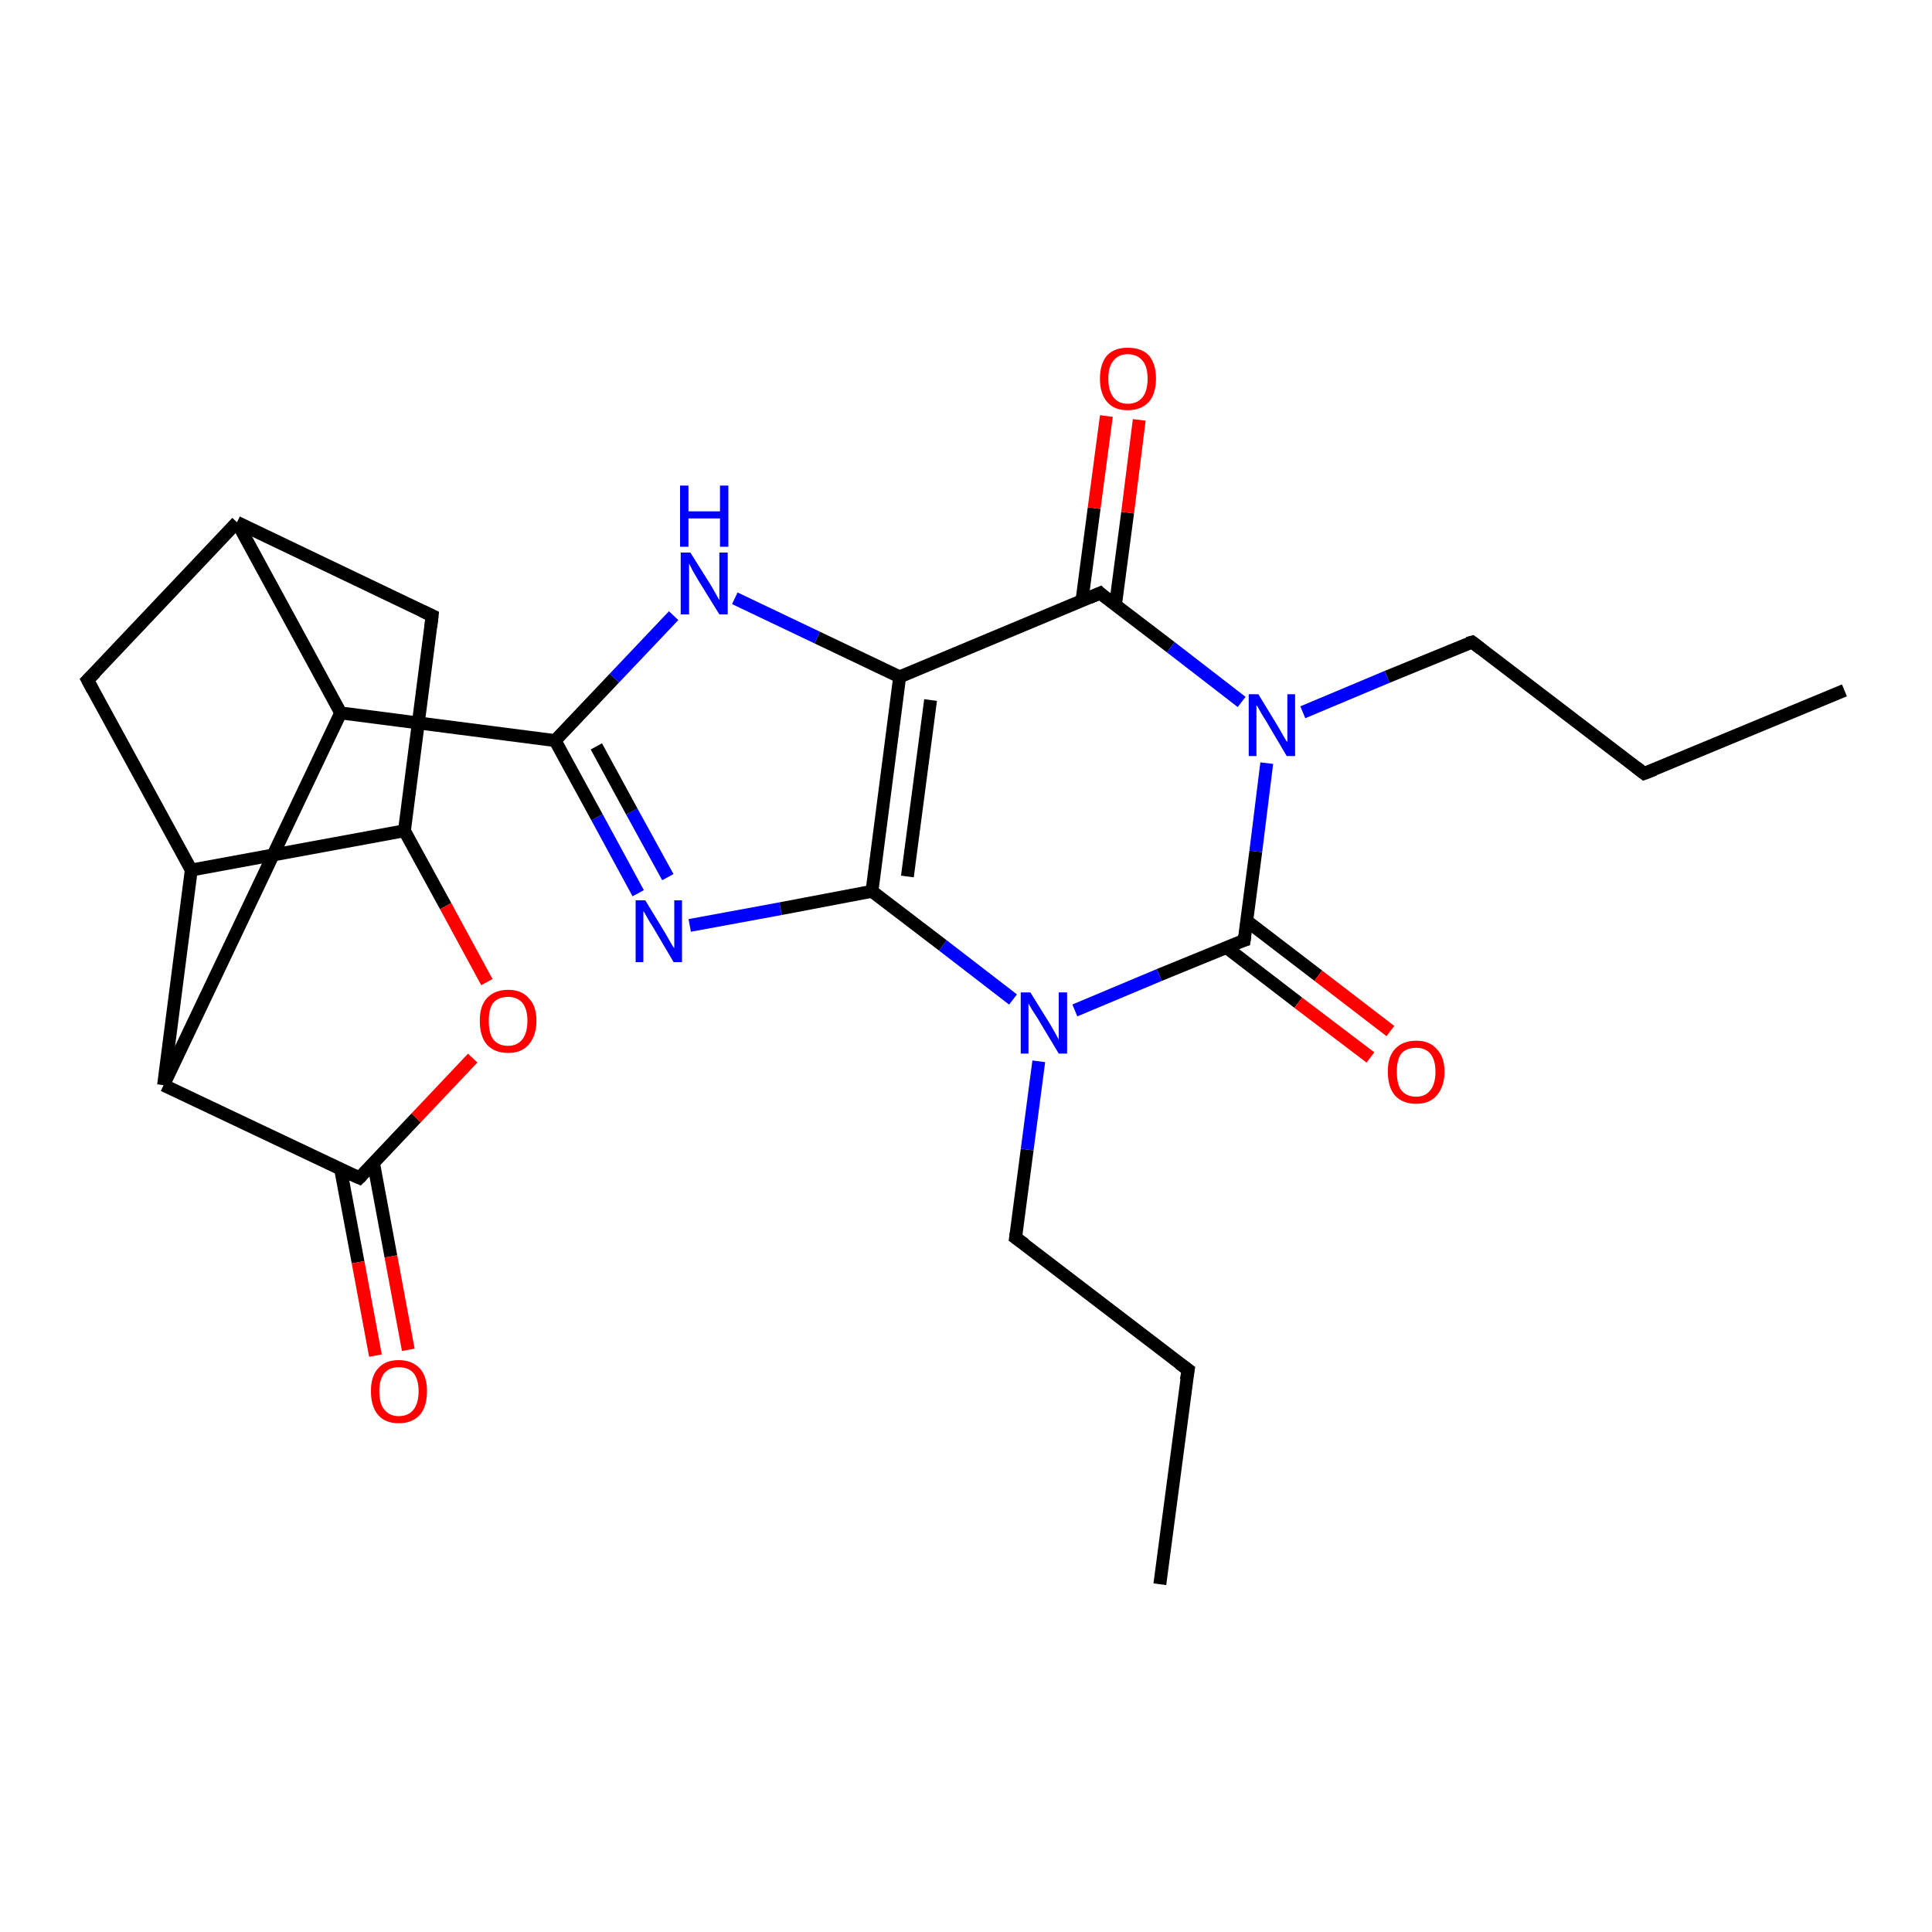 <?xml version='1.0' encoding='iso-8859-1'?>
<svg version='1.1' baseProfile='full'
              xmlns='http://www.w3.org/2000/svg'
                      xmlns:rdkit='http://www.rdkit.org/xml'
                      xmlns:xlink='http://www.w3.org/1999/xlink'
                  xml:space='preserve'
width='300px' height='300px' viewBox='0 0 300 300'>
<!-- END OF HEADER -->
<rect style='opacity:1.0;fill:#FFFFFF;stroke:none' width='300.0' height='300.0' x='0.0' y='0.0'> </rect>
<path class='bond-0 atom-0 atom-1' d='M 180.1,246.0 L 184.5,212.7' style='fill:none;fill-rule:evenodd;stroke:#000000;stroke-width:2.0px;stroke-linecap:butt;stroke-linejoin:miter;stroke-opacity:1' />
<path class='bond-1 atom-1 atom-2' d='M 184.5,212.7 L 157.7,192.2' style='fill:none;fill-rule:evenodd;stroke:#000000;stroke-width:2.0px;stroke-linecap:butt;stroke-linejoin:miter;stroke-opacity:1' />
<path class='bond-2 atom-2 atom-3' d='M 157.7,192.2 L 159.5,178.5' style='fill:none;fill-rule:evenodd;stroke:#000000;stroke-width:2.0px;stroke-linecap:butt;stroke-linejoin:miter;stroke-opacity:1' />
<path class='bond-2 atom-2 atom-3' d='M 159.5,178.5 L 161.3,164.8' style='fill:none;fill-rule:evenodd;stroke:#0000FF;stroke-width:2.0px;stroke-linecap:butt;stroke-linejoin:miter;stroke-opacity:1' />
<path class='bond-3 atom-3 atom-4' d='M 157.3,155.2 L 146.4,146.8' style='fill:none;fill-rule:evenodd;stroke:#0000FF;stroke-width:2.0px;stroke-linecap:butt;stroke-linejoin:miter;stroke-opacity:1' />
<path class='bond-3 atom-3 atom-4' d='M 146.4,146.8 L 135.4,138.4' style='fill:none;fill-rule:evenodd;stroke:#000000;stroke-width:2.0px;stroke-linecap:butt;stroke-linejoin:miter;stroke-opacity:1' />
<path class='bond-4 atom-4 atom-5' d='M 135.4,138.4 L 121.2,141.1' style='fill:none;fill-rule:evenodd;stroke:#000000;stroke-width:2.0px;stroke-linecap:butt;stroke-linejoin:miter;stroke-opacity:1' />
<path class='bond-4 atom-4 atom-5' d='M 121.2,141.1 L 107.1,143.7' style='fill:none;fill-rule:evenodd;stroke:#0000FF;stroke-width:2.0px;stroke-linecap:butt;stroke-linejoin:miter;stroke-opacity:1' />
<path class='bond-5 atom-5 atom-6' d='M 99.1,138.7 L 92.7,126.9' style='fill:none;fill-rule:evenodd;stroke:#0000FF;stroke-width:2.0px;stroke-linecap:butt;stroke-linejoin:miter;stroke-opacity:1' />
<path class='bond-5 atom-5 atom-6' d='M 92.7,126.9 L 86.2,115.0' style='fill:none;fill-rule:evenodd;stroke:#000000;stroke-width:2.0px;stroke-linecap:butt;stroke-linejoin:miter;stroke-opacity:1' />
<path class='bond-5 atom-5 atom-6' d='M 103.7,136.2 L 98.1,126.0' style='fill:none;fill-rule:evenodd;stroke:#0000FF;stroke-width:2.0px;stroke-linecap:butt;stroke-linejoin:miter;stroke-opacity:1' />
<path class='bond-5 atom-5 atom-6' d='M 98.1,126.0 L 92.6,115.9' style='fill:none;fill-rule:evenodd;stroke:#000000;stroke-width:2.0px;stroke-linecap:butt;stroke-linejoin:miter;stroke-opacity:1' />
<path class='bond-6 atom-6 atom-7' d='M 86.2,115.0 L 95.4,105.3' style='fill:none;fill-rule:evenodd;stroke:#000000;stroke-width:2.0px;stroke-linecap:butt;stroke-linejoin:miter;stroke-opacity:1' />
<path class='bond-6 atom-6 atom-7' d='M 95.4,105.3 L 104.6,95.6' style='fill:none;fill-rule:evenodd;stroke:#0000FF;stroke-width:2.0px;stroke-linecap:butt;stroke-linejoin:miter;stroke-opacity:1' />
<path class='bond-7 atom-7 atom-8' d='M 114.1,92.9 L 126.9,99.0' style='fill:none;fill-rule:evenodd;stroke:#0000FF;stroke-width:2.0px;stroke-linecap:butt;stroke-linejoin:miter;stroke-opacity:1' />
<path class='bond-7 atom-7 atom-8' d='M 126.9,99.0 L 139.7,105.1' style='fill:none;fill-rule:evenodd;stroke:#000000;stroke-width:2.0px;stroke-linecap:butt;stroke-linejoin:miter;stroke-opacity:1' />
<path class='bond-8 atom-8 atom-9' d='M 139.7,105.1 L 170.8,92.1' style='fill:none;fill-rule:evenodd;stroke:#000000;stroke-width:2.0px;stroke-linecap:butt;stroke-linejoin:miter;stroke-opacity:1' />
<path class='bond-9 atom-9 atom-10' d='M 173.2,94.0 L 175.1,79.6' style='fill:none;fill-rule:evenodd;stroke:#000000;stroke-width:2.0px;stroke-linecap:butt;stroke-linejoin:miter;stroke-opacity:1' />
<path class='bond-9 atom-9 atom-10' d='M 175.1,79.6 L 176.9,65.2' style='fill:none;fill-rule:evenodd;stroke:#FF0000;stroke-width:2.0px;stroke-linecap:butt;stroke-linejoin:miter;stroke-opacity:1' />
<path class='bond-9 atom-9 atom-10' d='M 168.0,93.3 L 169.9,78.9' style='fill:none;fill-rule:evenodd;stroke:#000000;stroke-width:2.0px;stroke-linecap:butt;stroke-linejoin:miter;stroke-opacity:1' />
<path class='bond-9 atom-9 atom-10' d='M 169.9,78.9 L 171.8,64.6' style='fill:none;fill-rule:evenodd;stroke:#FF0000;stroke-width:2.0px;stroke-linecap:butt;stroke-linejoin:miter;stroke-opacity:1' />
<path class='bond-10 atom-9 atom-11' d='M 170.8,92.1 L 181.8,100.5' style='fill:none;fill-rule:evenodd;stroke:#000000;stroke-width:2.0px;stroke-linecap:butt;stroke-linejoin:miter;stroke-opacity:1' />
<path class='bond-10 atom-9 atom-11' d='M 181.8,100.5 L 192.8,109.0' style='fill:none;fill-rule:evenodd;stroke:#0000FF;stroke-width:2.0px;stroke-linecap:butt;stroke-linejoin:miter;stroke-opacity:1' />
<path class='bond-11 atom-11 atom-12' d='M 202.3,110.6 L 215.4,105.1' style='fill:none;fill-rule:evenodd;stroke:#0000FF;stroke-width:2.0px;stroke-linecap:butt;stroke-linejoin:miter;stroke-opacity:1' />
<path class='bond-11 atom-11 atom-12' d='M 215.4,105.1 L 228.6,99.7' style='fill:none;fill-rule:evenodd;stroke:#000000;stroke-width:2.0px;stroke-linecap:butt;stroke-linejoin:miter;stroke-opacity:1' />
<path class='bond-12 atom-12 atom-13' d='M 228.6,99.7 L 255.3,120.1' style='fill:none;fill-rule:evenodd;stroke:#000000;stroke-width:2.0px;stroke-linecap:butt;stroke-linejoin:miter;stroke-opacity:1' />
<path class='bond-13 atom-13 atom-14' d='M 255.3,120.1 L 286.4,107.2' style='fill:none;fill-rule:evenodd;stroke:#000000;stroke-width:2.0px;stroke-linecap:butt;stroke-linejoin:miter;stroke-opacity:1' />
<path class='bond-14 atom-11 atom-15' d='M 196.7,118.5 L 195.0,132.2' style='fill:none;fill-rule:evenodd;stroke:#0000FF;stroke-width:2.0px;stroke-linecap:butt;stroke-linejoin:miter;stroke-opacity:1' />
<path class='bond-14 atom-11 atom-15' d='M 195.0,132.2 L 193.2,146.0' style='fill:none;fill-rule:evenodd;stroke:#000000;stroke-width:2.0px;stroke-linecap:butt;stroke-linejoin:miter;stroke-opacity:1' />
<path class='bond-15 atom-15 atom-16' d='M 190.4,147.1 L 201.6,155.7' style='fill:none;fill-rule:evenodd;stroke:#000000;stroke-width:2.0px;stroke-linecap:butt;stroke-linejoin:miter;stroke-opacity:1' />
<path class='bond-15 atom-15 atom-16' d='M 201.6,155.7 L 212.8,164.2' style='fill:none;fill-rule:evenodd;stroke:#FF0000;stroke-width:2.0px;stroke-linecap:butt;stroke-linejoin:miter;stroke-opacity:1' />
<path class='bond-15 atom-15 atom-16' d='M 193.6,143.0 L 204.7,151.5' style='fill:none;fill-rule:evenodd;stroke:#000000;stroke-width:2.0px;stroke-linecap:butt;stroke-linejoin:miter;stroke-opacity:1' />
<path class='bond-15 atom-15 atom-16' d='M 204.7,151.5 L 215.9,160.1' style='fill:none;fill-rule:evenodd;stroke:#FF0000;stroke-width:2.0px;stroke-linecap:butt;stroke-linejoin:miter;stroke-opacity:1' />
<path class='bond-16 atom-6 atom-17' d='M 86.2,115.0 L 52.9,110.7' style='fill:none;fill-rule:evenodd;stroke:#000000;stroke-width:2.0px;stroke-linecap:butt;stroke-linejoin:miter;stroke-opacity:1' />
<path class='bond-17 atom-17 atom-18' d='M 52.9,110.7 L 36.8,81.1' style='fill:none;fill-rule:evenodd;stroke:#000000;stroke-width:2.0px;stroke-linecap:butt;stroke-linejoin:miter;stroke-opacity:1' />
<path class='bond-18 atom-18 atom-19' d='M 36.8,81.1 L 67.1,95.6' style='fill:none;fill-rule:evenodd;stroke:#000000;stroke-width:2.0px;stroke-linecap:butt;stroke-linejoin:miter;stroke-opacity:1' />
<path class='bond-19 atom-19 atom-20' d='M 67.1,95.6 L 62.8,129.0' style='fill:none;fill-rule:evenodd;stroke:#000000;stroke-width:2.0px;stroke-linecap:butt;stroke-linejoin:miter;stroke-opacity:1' />
<path class='bond-20 atom-20 atom-21' d='M 62.8,129.0 L 69.2,140.7' style='fill:none;fill-rule:evenodd;stroke:#000000;stroke-width:2.0px;stroke-linecap:butt;stroke-linejoin:miter;stroke-opacity:1' />
<path class='bond-20 atom-20 atom-21' d='M 69.2,140.7 L 75.6,152.5' style='fill:none;fill-rule:evenodd;stroke:#FF0000;stroke-width:2.0px;stroke-linecap:butt;stroke-linejoin:miter;stroke-opacity:1' />
<path class='bond-21 atom-21 atom-22' d='M 73.4,164.3 L 64.6,173.6' style='fill:none;fill-rule:evenodd;stroke:#FF0000;stroke-width:2.0px;stroke-linecap:butt;stroke-linejoin:miter;stroke-opacity:1' />
<path class='bond-21 atom-21 atom-22' d='M 64.6,173.6 L 55.8,182.9' style='fill:none;fill-rule:evenodd;stroke:#000000;stroke-width:2.0px;stroke-linecap:butt;stroke-linejoin:miter;stroke-opacity:1' />
<path class='bond-22 atom-22 atom-23' d='M 52.9,181.6 L 55.6,196.0' style='fill:none;fill-rule:evenodd;stroke:#000000;stroke-width:2.0px;stroke-linecap:butt;stroke-linejoin:miter;stroke-opacity:1' />
<path class='bond-22 atom-22 atom-23' d='M 55.6,196.0 L 58.3,210.5' style='fill:none;fill-rule:evenodd;stroke:#FF0000;stroke-width:2.0px;stroke-linecap:butt;stroke-linejoin:miter;stroke-opacity:1' />
<path class='bond-22 atom-22 atom-23' d='M 58.0,180.6 L 60.7,195.1' style='fill:none;fill-rule:evenodd;stroke:#000000;stroke-width:2.0px;stroke-linecap:butt;stroke-linejoin:miter;stroke-opacity:1' />
<path class='bond-22 atom-22 atom-23' d='M 60.7,195.1 L 63.4,209.6' style='fill:none;fill-rule:evenodd;stroke:#FF0000;stroke-width:2.0px;stroke-linecap:butt;stroke-linejoin:miter;stroke-opacity:1' />
<path class='bond-23 atom-22 atom-24' d='M 55.8,182.9 L 25.4,168.5' style='fill:none;fill-rule:evenodd;stroke:#000000;stroke-width:2.0px;stroke-linecap:butt;stroke-linejoin:miter;stroke-opacity:1' />
<path class='bond-24 atom-24 atom-25' d='M 25.4,168.5 L 29.7,135.1' style='fill:none;fill-rule:evenodd;stroke:#000000;stroke-width:2.0px;stroke-linecap:butt;stroke-linejoin:miter;stroke-opacity:1' />
<path class='bond-25 atom-25 atom-26' d='M 29.7,135.1 L 13.6,105.6' style='fill:none;fill-rule:evenodd;stroke:#000000;stroke-width:2.0px;stroke-linecap:butt;stroke-linejoin:miter;stroke-opacity:1' />
<path class='bond-26 atom-15 atom-3' d='M 193.2,146.0 L 180.0,151.4' style='fill:none;fill-rule:evenodd;stroke:#000000;stroke-width:2.0px;stroke-linecap:butt;stroke-linejoin:miter;stroke-opacity:1' />
<path class='bond-26 atom-15 atom-3' d='M 180.0,151.4 L 166.9,156.9' style='fill:none;fill-rule:evenodd;stroke:#0000FF;stroke-width:2.0px;stroke-linecap:butt;stroke-linejoin:miter;stroke-opacity:1' />
<path class='bond-27 atom-24 atom-17' d='M 25.4,168.5 L 52.9,110.7' style='fill:none;fill-rule:evenodd;stroke:#000000;stroke-width:2.0px;stroke-linecap:butt;stroke-linejoin:miter;stroke-opacity:1' />
<path class='bond-28 atom-8 atom-4' d='M 139.7,105.1 L 135.4,138.4' style='fill:none;fill-rule:evenodd;stroke:#000000;stroke-width:2.0px;stroke-linecap:butt;stroke-linejoin:miter;stroke-opacity:1' />
<path class='bond-28 atom-8 atom-4' d='M 144.5,108.7 L 140.9,136.1' style='fill:none;fill-rule:evenodd;stroke:#000000;stroke-width:2.0px;stroke-linecap:butt;stroke-linejoin:miter;stroke-opacity:1' />
<path class='bond-29 atom-26 atom-18' d='M 13.6,105.6 L 36.8,81.1' style='fill:none;fill-rule:evenodd;stroke:#000000;stroke-width:2.0px;stroke-linecap:butt;stroke-linejoin:miter;stroke-opacity:1' />
<path class='bond-30 atom-25 atom-20' d='M 29.7,135.1 L 62.8,129.0' style='fill:none;fill-rule:evenodd;stroke:#000000;stroke-width:2.0px;stroke-linecap:butt;stroke-linejoin:miter;stroke-opacity:1' />
<path d='M 184.2,214.3 L 184.5,212.7 L 183.1,211.7' style='fill:none;stroke:#000000;stroke-width:2.0px;stroke-linecap:butt;stroke-linejoin:miter;stroke-opacity:1;' />
<path d='M 159.1,193.2 L 157.7,192.2 L 157.8,191.5' style='fill:none;stroke:#000000;stroke-width:2.0px;stroke-linecap:butt;stroke-linejoin:miter;stroke-opacity:1;' />
<path d='M 169.2,92.8 L 170.8,92.1 L 171.3,92.6' style='fill:none;stroke:#000000;stroke-width:2.0px;stroke-linecap:butt;stroke-linejoin:miter;stroke-opacity:1;' />
<path d='M 227.9,99.9 L 228.6,99.7 L 229.9,100.7' style='fill:none;stroke:#000000;stroke-width:2.0px;stroke-linecap:butt;stroke-linejoin:miter;stroke-opacity:1;' />
<path d='M 254.0,119.1 L 255.3,120.1 L 256.9,119.5' style='fill:none;stroke:#000000;stroke-width:2.0px;stroke-linecap:butt;stroke-linejoin:miter;stroke-opacity:1;' />
<path d='M 193.3,145.3 L 193.2,146.0 L 192.5,146.2' style='fill:none;stroke:#000000;stroke-width:2.0px;stroke-linecap:butt;stroke-linejoin:miter;stroke-opacity:1;' />
<path d='M 65.6,94.9 L 67.1,95.6 L 66.9,97.3' style='fill:none;stroke:#000000;stroke-width:2.0px;stroke-linecap:butt;stroke-linejoin:miter;stroke-opacity:1;' />
<path d='M 56.2,182.5 L 55.8,182.9 L 54.2,182.2' style='fill:none;stroke:#000000;stroke-width:2.0px;stroke-linecap:butt;stroke-linejoin:miter;stroke-opacity:1;' />
<path d='M 14.4,107.1 L 13.6,105.6 L 14.8,104.4' style='fill:none;stroke:#000000;stroke-width:2.0px;stroke-linecap:butt;stroke-linejoin:miter;stroke-opacity:1;' />
<path class='atom-3' d='M 160.0 154.1
L 163.1 159.1
Q 163.4 159.6, 163.9 160.5
Q 164.4 161.4, 164.4 161.5
L 164.4 154.1
L 165.7 154.1
L 165.7 163.6
L 164.4 163.6
L 161.1 158.1
Q 160.7 157.5, 160.2 156.7
Q 159.8 156.0, 159.7 155.8
L 159.7 163.6
L 158.5 163.6
L 158.5 154.1
L 160.0 154.1
' fill='#0000FF'/>
<path class='atom-5' d='M 100.2 139.8
L 103.3 144.9
Q 103.6 145.4, 104.1 146.3
Q 104.6 147.2, 104.7 147.2
L 104.7 139.8
L 105.9 139.8
L 105.9 149.4
L 104.6 149.4
L 101.3 143.8
Q 100.9 143.2, 100.5 142.5
Q 100.1 141.7, 99.9 141.5
L 99.9 149.4
L 98.7 149.4
L 98.7 139.8
L 100.2 139.8
' fill='#0000FF'/>
<path class='atom-7' d='M 107.2 85.8
L 110.4 90.9
Q 110.7 91.4, 111.2 92.3
Q 111.7 93.2, 111.7 93.2
L 111.7 85.8
L 113.0 85.8
L 113.0 95.4
L 111.7 95.4
L 108.3 89.9
Q 107.9 89.2, 107.5 88.5
Q 107.1 87.7, 107.0 87.5
L 107.0 95.4
L 105.7 95.4
L 105.7 85.8
L 107.2 85.8
' fill='#0000FF'/>
<path class='atom-7' d='M 105.6 75.4
L 106.9 75.4
L 106.9 79.4
L 111.8 79.4
L 111.8 75.4
L 113.1 75.4
L 113.1 84.9
L 111.8 84.9
L 111.8 80.5
L 106.9 80.5
L 106.9 84.9
L 105.6 84.9
L 105.6 75.4
' fill='#0000FF'/>
<path class='atom-10' d='M 170.8 58.8
Q 170.8 56.5, 171.9 55.2
Q 173.0 54.0, 175.1 54.0
Q 177.3 54.0, 178.4 55.2
Q 179.5 56.5, 179.5 58.8
Q 179.5 61.1, 178.4 62.4
Q 177.2 63.7, 175.1 63.7
Q 173.0 63.7, 171.9 62.4
Q 170.8 61.1, 170.8 58.8
M 175.1 62.7
Q 176.6 62.7, 177.4 61.7
Q 178.2 60.7, 178.2 58.8
Q 178.2 56.9, 177.4 56.0
Q 176.6 55.0, 175.1 55.0
Q 173.7 55.0, 172.9 56.0
Q 172.1 56.9, 172.1 58.8
Q 172.1 60.7, 172.9 61.7
Q 173.7 62.7, 175.1 62.7
' fill='#FF0000'/>
<path class='atom-11' d='M 195.4 107.8
L 198.5 112.9
Q 198.8 113.4, 199.3 114.3
Q 199.8 115.2, 199.9 115.2
L 199.9 107.8
L 201.1 107.8
L 201.1 117.4
L 199.8 117.4
L 196.5 111.8
Q 196.1 111.2, 195.7 110.5
Q 195.3 109.7, 195.1 109.5
L 195.1 117.4
L 193.9 117.4
L 193.9 107.8
L 195.4 107.8
' fill='#0000FF'/>
<path class='atom-16' d='M 215.5 166.4
Q 215.5 164.1, 216.6 162.9
Q 217.8 161.6, 219.9 161.6
Q 222.0 161.6, 223.1 162.9
Q 224.3 164.1, 224.3 166.4
Q 224.3 168.7, 223.1 170.1
Q 222.0 171.4, 219.9 171.4
Q 217.8 171.4, 216.6 170.1
Q 215.5 168.8, 215.5 166.4
M 219.9 170.3
Q 221.3 170.3, 222.1 169.3
Q 222.9 168.3, 222.9 166.4
Q 222.9 164.6, 222.1 163.6
Q 221.3 162.7, 219.9 162.7
Q 218.4 162.7, 217.6 163.6
Q 216.9 164.5, 216.9 166.4
Q 216.9 168.4, 217.6 169.3
Q 218.4 170.3, 219.9 170.3
' fill='#FF0000'/>
<path class='atom-21' d='M 74.5 158.5
Q 74.5 156.2, 75.6 155.0
Q 76.8 153.7, 78.9 153.7
Q 81.0 153.7, 82.1 155.0
Q 83.3 156.2, 83.3 158.5
Q 83.3 160.8, 82.1 162.2
Q 81.0 163.5, 78.9 163.5
Q 76.8 163.5, 75.6 162.2
Q 74.5 160.9, 74.5 158.5
M 78.9 162.4
Q 80.3 162.4, 81.1 161.4
Q 81.9 160.4, 81.9 158.5
Q 81.9 156.7, 81.1 155.7
Q 80.3 154.8, 78.9 154.8
Q 77.4 154.8, 76.6 155.7
Q 75.9 156.6, 75.9 158.5
Q 75.9 160.5, 76.6 161.4
Q 77.4 162.4, 78.9 162.4
' fill='#FF0000'/>
<path class='atom-23' d='M 57.6 216.0
Q 57.6 213.7, 58.7 212.5
Q 59.8 211.2, 61.9 211.2
Q 64.0 211.2, 65.2 212.5
Q 66.3 213.7, 66.3 216.0
Q 66.3 218.4, 65.2 219.7
Q 64.0 221.0, 61.9 221.0
Q 59.8 221.0, 58.7 219.7
Q 57.6 218.4, 57.6 216.0
M 61.9 219.9
Q 63.4 219.9, 64.2 218.9
Q 65.0 217.9, 65.0 216.0
Q 65.0 214.2, 64.2 213.2
Q 63.4 212.3, 61.9 212.3
Q 60.5 212.3, 59.7 213.2
Q 58.9 214.2, 58.9 216.0
Q 58.9 218.0, 59.7 218.9
Q 60.5 219.9, 61.9 219.9
' fill='#FF0000'/>
</svg>
